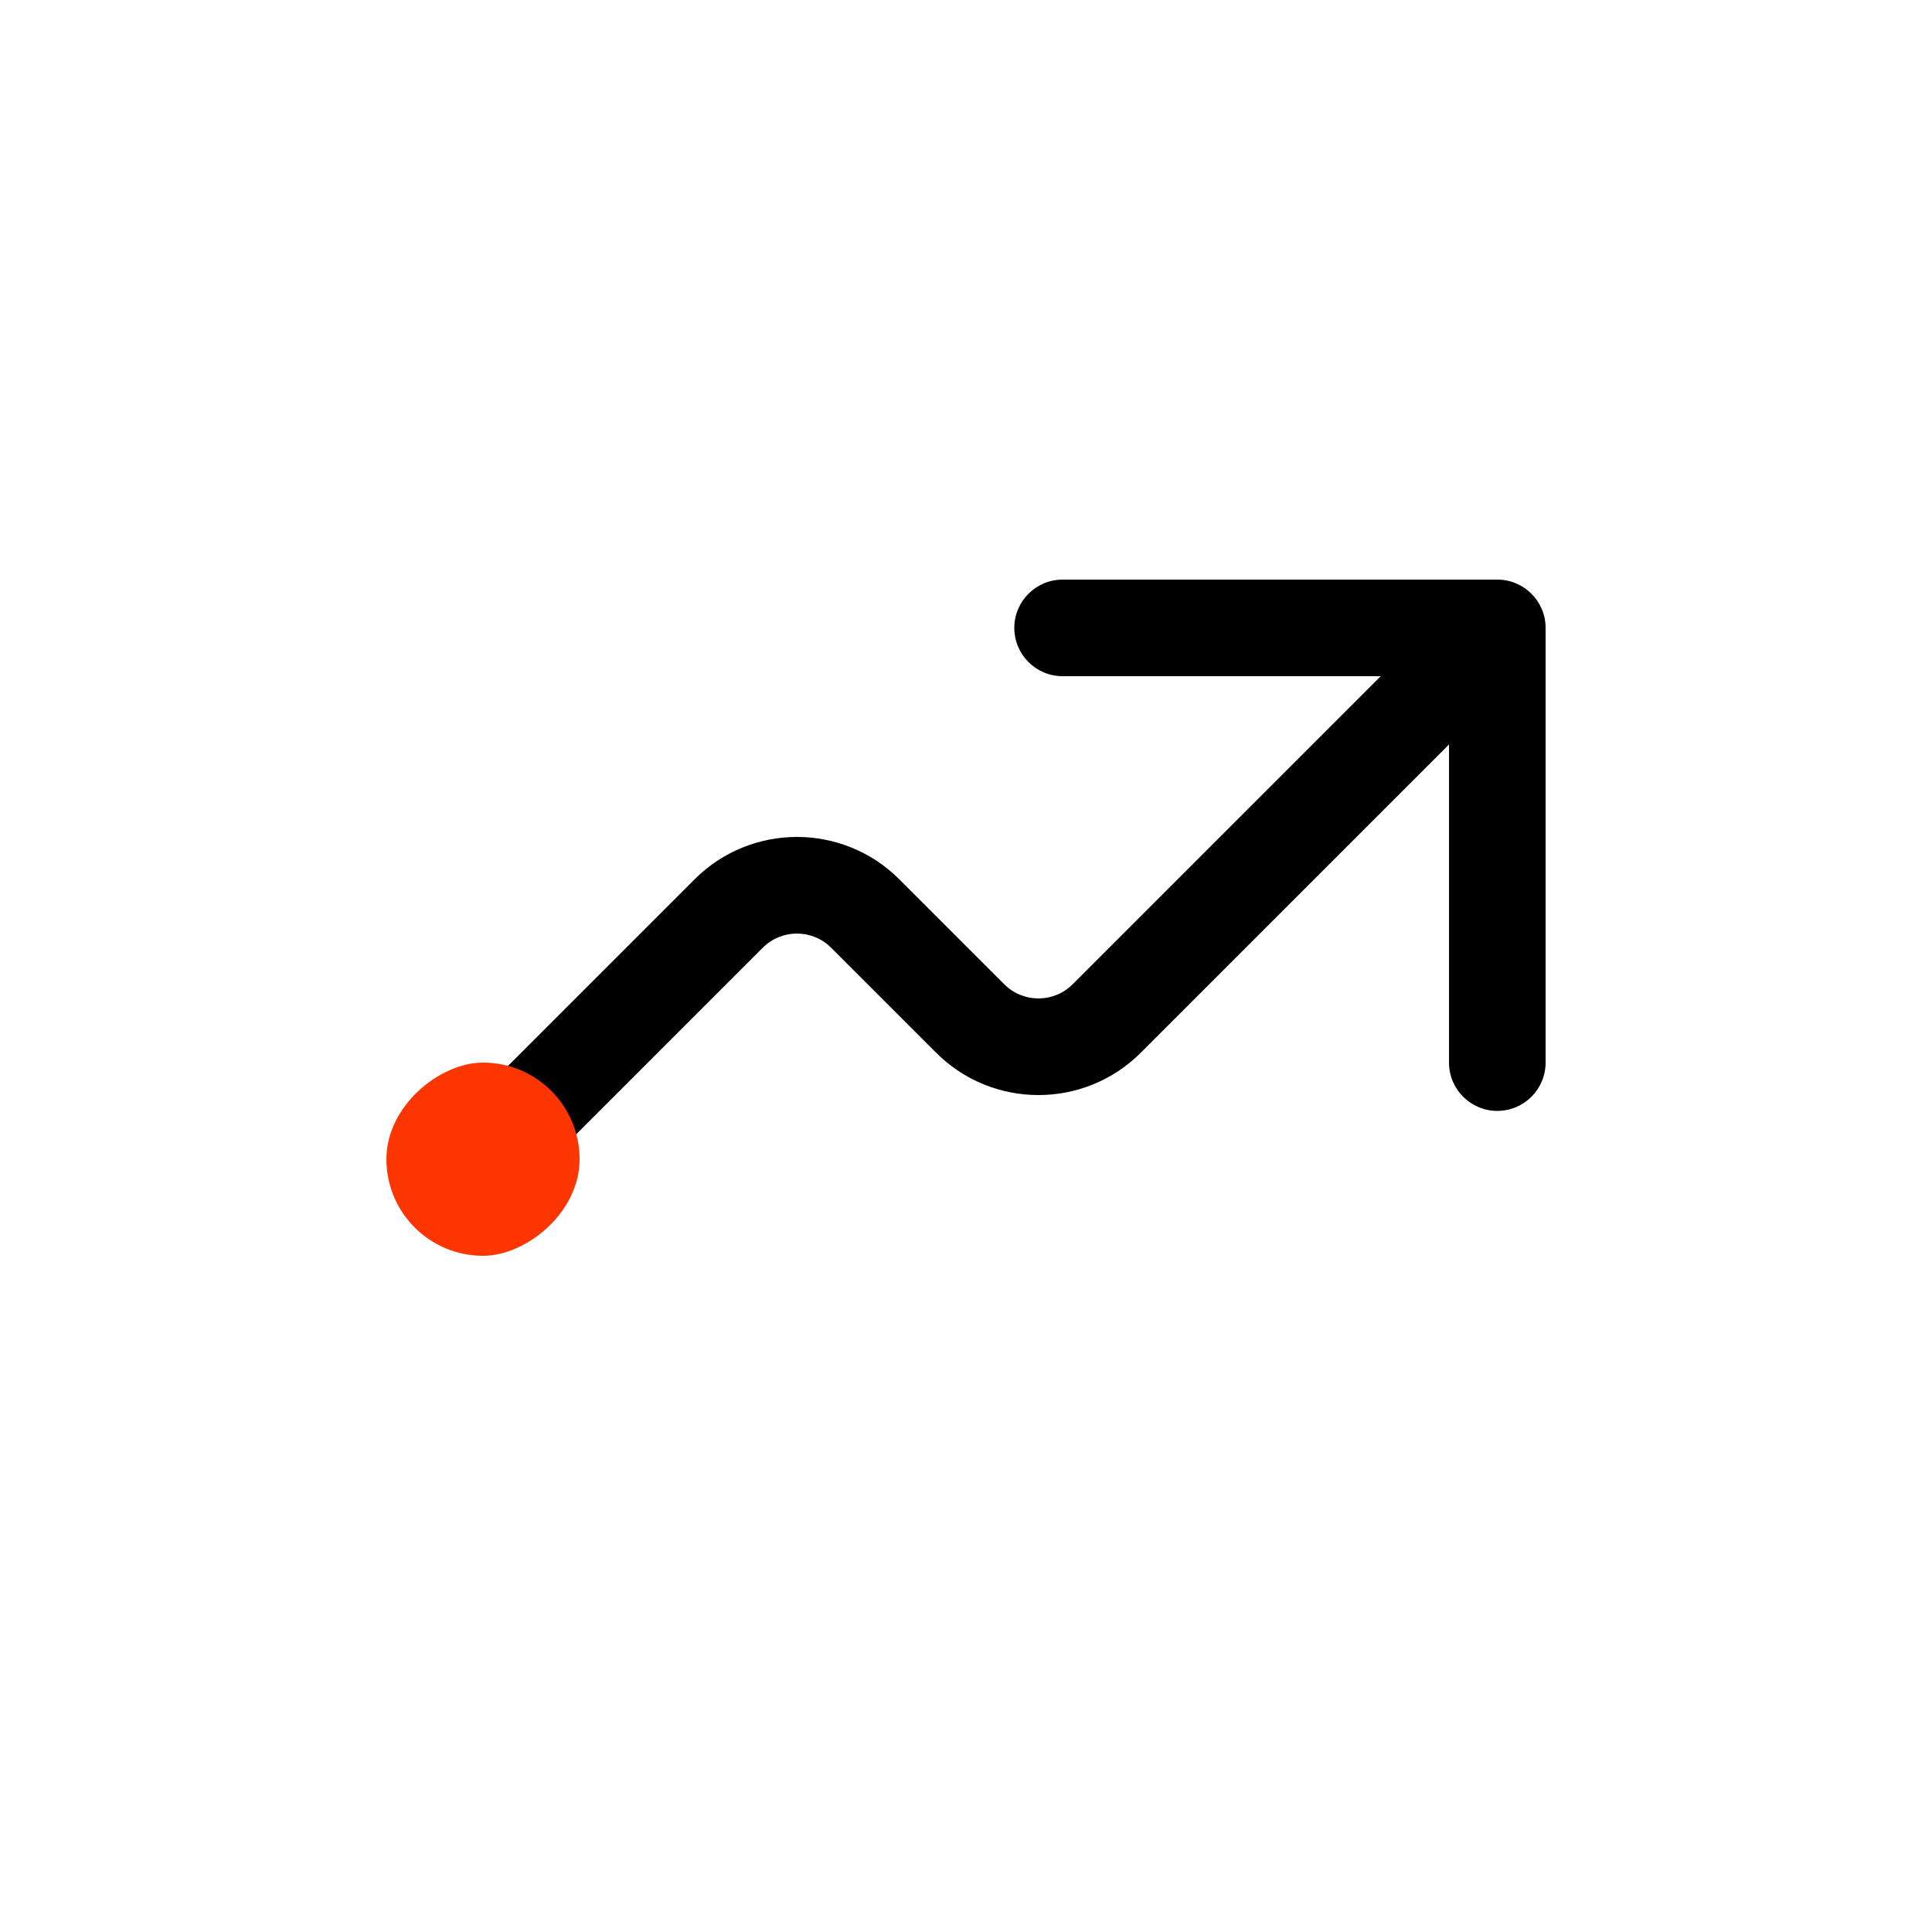 <?xml version="1.0" encoding="utf-8"?>
<svg xmlns="http://www.w3.org/2000/svg" fill="none" height="40" viewBox="0 0 40 40" width="40">
<path d="M9.293 23.293C8.902 23.683 8.902 24.317 9.293 24.707C9.683 25.098 10.317 25.098 10.707 24.707L10 24L9.293 23.293ZM32 13C32 12.448 31.552 12 31 12H22C21.448 12 21 12.448 21 13C21 13.552 21.448 14 22 14H30V22C30 22.552 30.448 23 31 23C31.552 23 32 22.552 32 22V13ZM10 24L10.707 24.707L15.793 19.621L15.086 18.914L14.379 18.207L9.293 23.293L10 24ZM17.914 18.914L17.207 19.621L19.379 21.793L20.086 21.086L20.793 20.379L18.621 18.207L17.914 18.914ZM22.914 21.086L23.621 21.793L31.707 13.707L31 13L30.293 12.293L22.207 20.379L22.914 21.086ZM20.086 21.086L19.379 21.793C20.55 22.965 22.45 22.965 23.621 21.793L22.914 21.086L22.207 20.379C21.817 20.769 21.183 20.769 20.793 20.379L20.086 21.086ZM15.086 18.914L15.793 19.621C16.183 19.231 16.817 19.231 17.207 19.621L17.914 18.914L18.621 18.207C17.45 17.035 15.55 17.035 14.379 18.207L15.086 18.914Z" fill="black"/>
<rect fill="#FC3501" height="4" rx="2" transform="rotate(90 12 22)" width="4" x="12" y="22"/>
</svg>